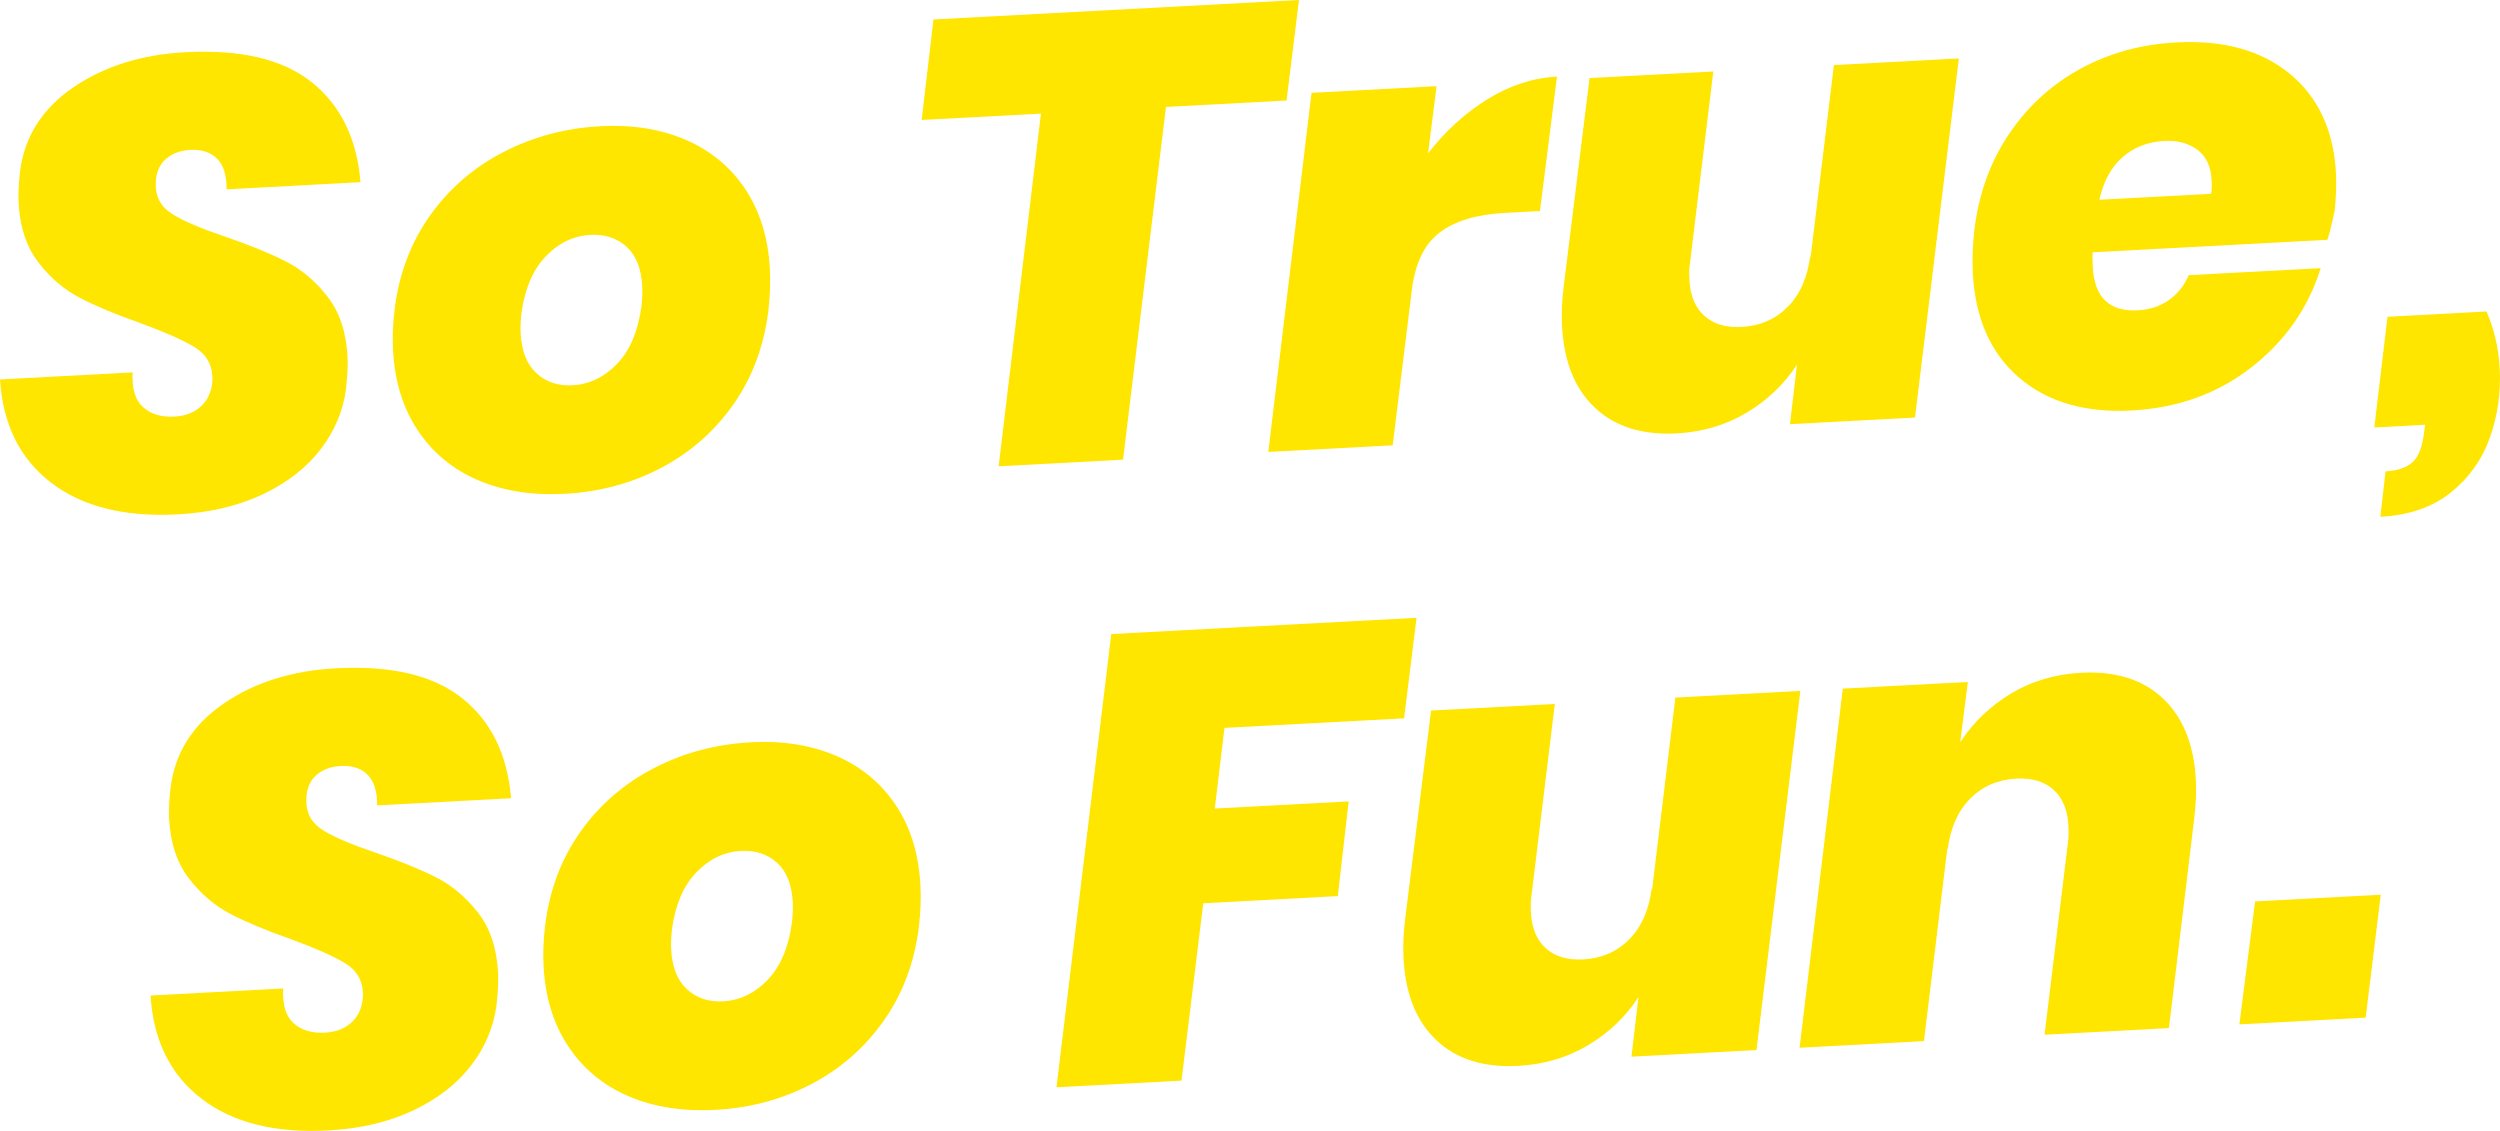 <svg
  width="829"
  height="375"
  viewBox="0 0 829 375"
  fill="none"
  xmlns="http://www.w3.org/2000/svg"
>
  <g clip-path="url(#clip0_44_8410)">
    <path
      d="M106.425 148.847C101.757 155.003 95.338 160.017 87.176 163.897C79.014 167.777 69.597 169.996 58.939 170.563C41.262 171.503 27.257 167.995 16.915 160.041C6.565 152.087 0.932 140.682 0 125.826L43.977 123.485C43.702 128.848 44.852 132.687 47.438 135.004C50.023 137.328 53.492 138.373 57.837 138.138C61.338 137.952 64.207 136.891 66.428 134.939C68.648 132.995 69.945 130.395 70.342 127.139C70.448 126.572 70.48 125.794 70.431 124.814C70.204 120.61 68.243 117.378 64.531 115.11C60.827 112.85 54.805 110.177 46.481 107.107C38.45 104.305 31.796 101.526 26.519 98.78C21.235 96.043 16.631 92.106 12.7 86.97C8.769 81.835 6.589 75.274 6.168 67.279C6.022 64.477 6.184 60.953 6.662 56.709C8.162 45.239 14.03 36.005 24.282 28.99C34.527 21.984 46.944 18.079 61.54 17.31C79.914 16.33 93.879 19.667 103.435 27.314C112.982 34.96 118.356 45.992 119.547 60.41L75.148 62.776C75.181 58.134 74.119 54.748 71.971 52.61C69.816 50.48 66.849 49.508 63.056 49.71C59.547 49.897 56.726 51.031 54.586 53.112C52.447 55.194 51.482 58.199 51.693 62.127C51.904 66.056 53.776 68.907 57.342 71.111C60.908 73.314 66.63 75.752 74.508 78.425C82.678 81.228 89.397 83.957 94.673 86.63C99.949 89.303 104.585 93.207 108.589 98.335C112.585 103.47 114.806 110.096 115.243 118.229C115.389 121.031 115.227 124.555 114.749 128.799C113.866 136.016 111.094 142.699 106.425 148.855V148.847Z"
      fill="#ffe600"
    />
    <path
      d="M227.366 46.357C235.641 49.921 242.231 55.372 247.126 62.703C252.013 70.033 254.745 78.887 255.296 89.263C255.531 93.612 255.352 98.262 254.769 103.211C253.286 114.964 249.403 125.292 243.122 134.202C236.841 143.112 228.841 150.11 219.132 155.197C209.414 160.284 198.805 163.135 187.304 163.743C176.5 164.318 166.92 162.819 158.58 159.263C150.232 155.699 143.57 150.224 138.61 142.82C133.641 135.425 130.886 126.539 130.335 116.163C130.1 111.821 130.278 107.237 130.87 102.425C132.353 90.68 136.267 80.345 142.622 71.435C148.968 62.525 157.073 55.518 166.928 50.423C176.784 45.328 187.539 42.469 199.177 41.853C209.698 41.294 219.099 42.801 227.374 46.365L227.366 46.357ZM180.99 84.994C176.727 89.441 174.036 95.702 172.918 103.77C172.634 106.313 172.537 108.573 172.642 110.534C172.958 116.422 174.701 120.829 177.886 123.753C181.063 126.677 185.043 128.013 189.808 127.762C195.417 127.463 200.353 125.089 204.624 120.65C208.887 116.204 211.578 109.877 212.688 101.664C212.972 99.121 213.069 96.869 212.964 94.9C212.648 89.012 210.905 84.646 207.728 81.786C204.551 78.935 200.58 77.631 195.806 77.882C190.189 78.182 185.253 80.555 180.99 84.994V84.994Z"
      fill="#ffe600"
    />
    <path
      d="M430.75 0L426.617 33.332L386.636 35.462L372.395 152.427L331.15 154.622L345.179 37.673L305.619 39.779L309.542 6.456L430.75 0Z"
      fill="#ffe600"
    />
    <path
      d="M493.174 32.951C500.598 28.342 508.306 25.823 516.297 25.394L510.648 69.984L498.864 70.608C489.608 71.102 482.443 73.273 477.369 77.129C472.296 80.984 469.224 87.367 468.154 96.285L461.816 147.664L420.57 149.859L434.908 30.78L476.364 28.577L473.544 50.868C479.201 43.538 485.742 37.568 493.166 32.951H493.174Z"
      fill="#ffe600"
    />
    <path
      d="M649.558 19.367L635.01 138.454L593.553 140.657L595.879 120.918C591.584 127.47 585.991 132.8 579.11 136.891C572.221 140.981 564.497 143.257 555.947 143.711C544.584 144.319 535.571 141.492 528.909 135.238C522.247 128.985 518.599 119.97 517.975 108.192C517.748 103.988 517.935 99.55 518.535 94.876L527.101 25.88L568.136 23.701L560.356 87.594C560.137 88.874 560.096 90.631 560.218 92.875C560.494 98.067 562.147 102.02 565.178 104.742C568.201 107.463 572.318 108.686 577.506 108.411C583.673 108.079 588.796 105.843 592.872 101.688C596.941 97.541 599.421 91.847 600.297 84.629L600.353 85.682L608.126 21.578L649.582 19.375L649.558 19.367Z"
      fill="#ffe600"
    />
    <path
      d="M759.347 24.494C768.764 32.295 773.854 43.27 774.608 57.429C774.794 60.937 774.657 65.019 774.203 69.685C773.19 74.52 772.379 77.793 771.771 79.518L693.916 83.657C693.835 84.791 693.851 86.403 693.964 88.509C694.499 98.602 699.468 103.405 708.869 102.903C712.938 102.684 716.423 101.518 719.341 99.396C722.25 97.273 724.39 94.56 725.768 91.247L769.534 88.922C765.449 102.077 757.807 113.028 746.598 121.776C735.38 130.532 722.137 135.311 706.843 136.121C691.411 136.939 678.978 133.319 669.544 125.243C660.11 117.167 654.996 105.633 654.194 90.631C653.959 86.144 654.121 81.357 654.696 76.262C656.163 64.233 659.997 53.622 666.189 44.437C672.381 35.251 680.267 28.05 689.831 22.826C699.403 17.609 710.004 14.685 721.651 14.07C737.358 13.235 749.929 16.718 759.347 24.511V24.494ZM733.362 59.616C733.127 55.129 731.539 51.808 728.613 49.637C725.679 47.474 722.04 46.51 717.696 46.737C712.225 47.029 707.605 48.819 703.844 52.116C700.076 55.412 697.514 60.118 696.153 66.234L733.192 64.266C733.411 63.132 733.468 61.585 733.37 59.616H733.362Z"
      fill="#ffe600"
    />
    <path
      d="M828.911 122.238C829.332 130.087 828.254 137.668 825.693 144.975C823.132 152.281 818.812 158.38 812.742 163.273C806.671 168.165 798.866 170.862 789.327 171.373L791.053 156.307C794.976 156.096 797.95 155.1 799.968 153.302C801.986 151.503 803.283 148.134 803.859 143.185L804.159 140.852L787.325 141.751L791.701 105.033L824.526 103.284C827.087 109.197 828.554 115.515 828.911 122.246V122.238Z"
      fill="#ffe600"
    />
    <path
      d="M156.335 353.138C151.667 359.294 145.248 364.308 137.086 368.188C128.924 372.068 119.507 374.287 108.849 374.854C91.172 375.794 77.167 372.287 66.825 364.332C56.483 356.378 50.842 344.973 49.918 330.118L93.895 327.777C93.62 333.139 94.77 336.979 97.356 339.295C99.941 341.62 103.41 342.665 107.754 342.43C111.256 342.244 114.125 341.183 116.346 339.23C118.566 337.286 119.863 334.686 120.26 331.43C120.366 330.863 120.398 330.085 120.349 329.105C120.122 324.901 118.161 321.67 114.449 319.402C110.745 317.142 104.723 314.469 96.4 311.399C88.368 308.596 81.713 305.818 76.437 303.072C71.153 300.334 66.549 296.397 62.618 291.262C58.688 286.126 56.507 279.565 56.086 271.571C55.94 268.768 56.102 265.245 56.58 261C58.08 249.53 63.947 240.296 74.2 233.282C84.445 226.275 96.862 222.371 111.458 221.601C129.832 220.621 143.797 223.959 153.353 231.605C162.9 239.251 168.274 250.284 169.465 264.702L125.066 267.067C125.099 262.426 124.037 259.04 121.889 256.901C119.733 254.771 116.767 253.799 112.974 254.002C109.465 254.188 106.644 255.322 104.504 257.404C102.365 259.485 101.4 262.491 101.611 266.419C101.822 270.348 103.694 273.199 107.26 275.402C110.826 277.605 116.548 280.043 124.426 282.716C132.596 285.519 139.315 288.249 144.591 290.922C149.867 293.595 154.503 297.499 158.507 302.626C162.503 307.762 164.724 314.388 165.161 322.52C165.307 325.323 165.145 328.846 164.667 333.091C163.783 340.308 161.012 346.99 156.343 353.146L156.335 353.138Z"
      fill="#ffe600"
    />
    <path
      d="M277.284 250.64C285.559 254.204 292.149 259.655 297.044 266.986C301.931 274.316 304.663 283.17 305.214 293.546C305.449 297.896 305.27 302.545 304.687 307.494C303.204 319.247 299.321 329.575 293.04 338.485C286.759 347.395 278.759 354.394 269.05 359.48C259.332 364.567 248.723 367.418 237.222 368.026C226.418 368.601 216.838 367.103 208.498 363.547C200.15 359.983 193.488 354.507 188.528 347.104C183.559 339.708 180.804 330.822 180.253 320.446C180.018 316.105 180.196 311.52 180.788 306.709C182.271 294.964 186.185 284.628 192.54 275.718C198.886 266.808 206.991 259.801 216.846 254.706C226.702 249.611 237.457 246.752 249.095 246.136C259.616 245.577 269.017 247.084 277.292 250.648L277.284 250.64ZM230.908 289.277C226.645 293.724 223.954 299.986 222.836 308.053C222.552 310.597 222.455 312.857 222.56 314.817C222.876 320.705 224.619 325.112 227.804 328.036C230.981 330.96 234.961 332.297 239.726 332.046C245.335 331.746 250.271 329.373 254.542 324.934C258.805 320.487 261.496 314.161 262.606 305.947C262.89 303.404 262.987 301.152 262.882 299.184C262.566 293.295 260.823 288.929 257.646 286.07C254.469 283.218 250.498 281.914 245.724 282.165C240.107 282.465 235.171 284.838 230.908 289.277V289.277Z"
      fill="#ffe600"
    />
    <path
      d="M469.727 204.867L465.593 238.198L406.038 241.366L402.821 268.112L447.219 265.747L443.613 297.151L399.003 299.524L391.79 358.33L350.333 360.534L368.497 210.253L469.71 204.867H469.727Z"
      fill="#ffe600"
    />
    <path
      d="M596.998 229.102L582.449 348.189L540.993 350.392L543.319 330.652C539.023 337.205 533.431 342.535 526.55 346.626C519.661 350.716 511.937 352.992 503.386 353.446C492.023 354.053 483.01 351.227 476.348 344.973C469.686 338.72 466.039 329.705 465.415 317.927C465.188 313.723 465.374 309.284 465.974 304.611L474.541 235.614L515.576 233.436L507.795 297.329C507.576 298.609 507.536 300.366 507.657 302.61C507.933 307.802 509.586 311.755 512.618 314.477C515.641 317.198 519.758 318.421 524.945 318.146C531.113 317.814 536.235 315.578 540.312 311.423C544.381 307.276 546.861 301.581 547.736 294.364L547.793 295.417L555.565 231.313L597.022 229.11L596.998 229.102Z"
      fill="#ffe600"
    />
    <path
      d="M717.201 231.564C723.863 237.818 727.511 246.833 728.135 258.611C728.353 262.677 728.159 267.043 727.567 271.716L719.219 340.915L677.974 343.11L685.754 279.217C685.965 277.937 686.014 276.115 685.884 273.725C685.608 268.541 683.955 264.588 680.924 261.859C677.892 259.137 673.783 257.914 668.596 258.189C662.42 258.521 657.306 260.757 653.229 264.912C649.161 269.068 646.681 274.754 645.805 281.971L645.757 281.129L637.984 345.232L596.738 347.428L611.076 228.349L652.532 226.146L650.012 246.104C654.307 239.551 659.892 234.189 666.773 230.025C673.654 225.862 681.442 223.554 690.147 223.092C701.51 222.484 710.523 225.311 717.185 231.564H717.201Z"
      fill="#ffe600"
    />
    <path
      d="M789.464 296.688L784.456 337.448L742.578 339.675L747.789 298.908L789.456 296.688H789.464Z"
      fill="#ffe600"
    />
  </g>
  <defs>
    <clipPath id="clip0_44_8410">
      <rect width="829" height="375" fill="white" />
    </clipPath>
  </defs>
</svg>
